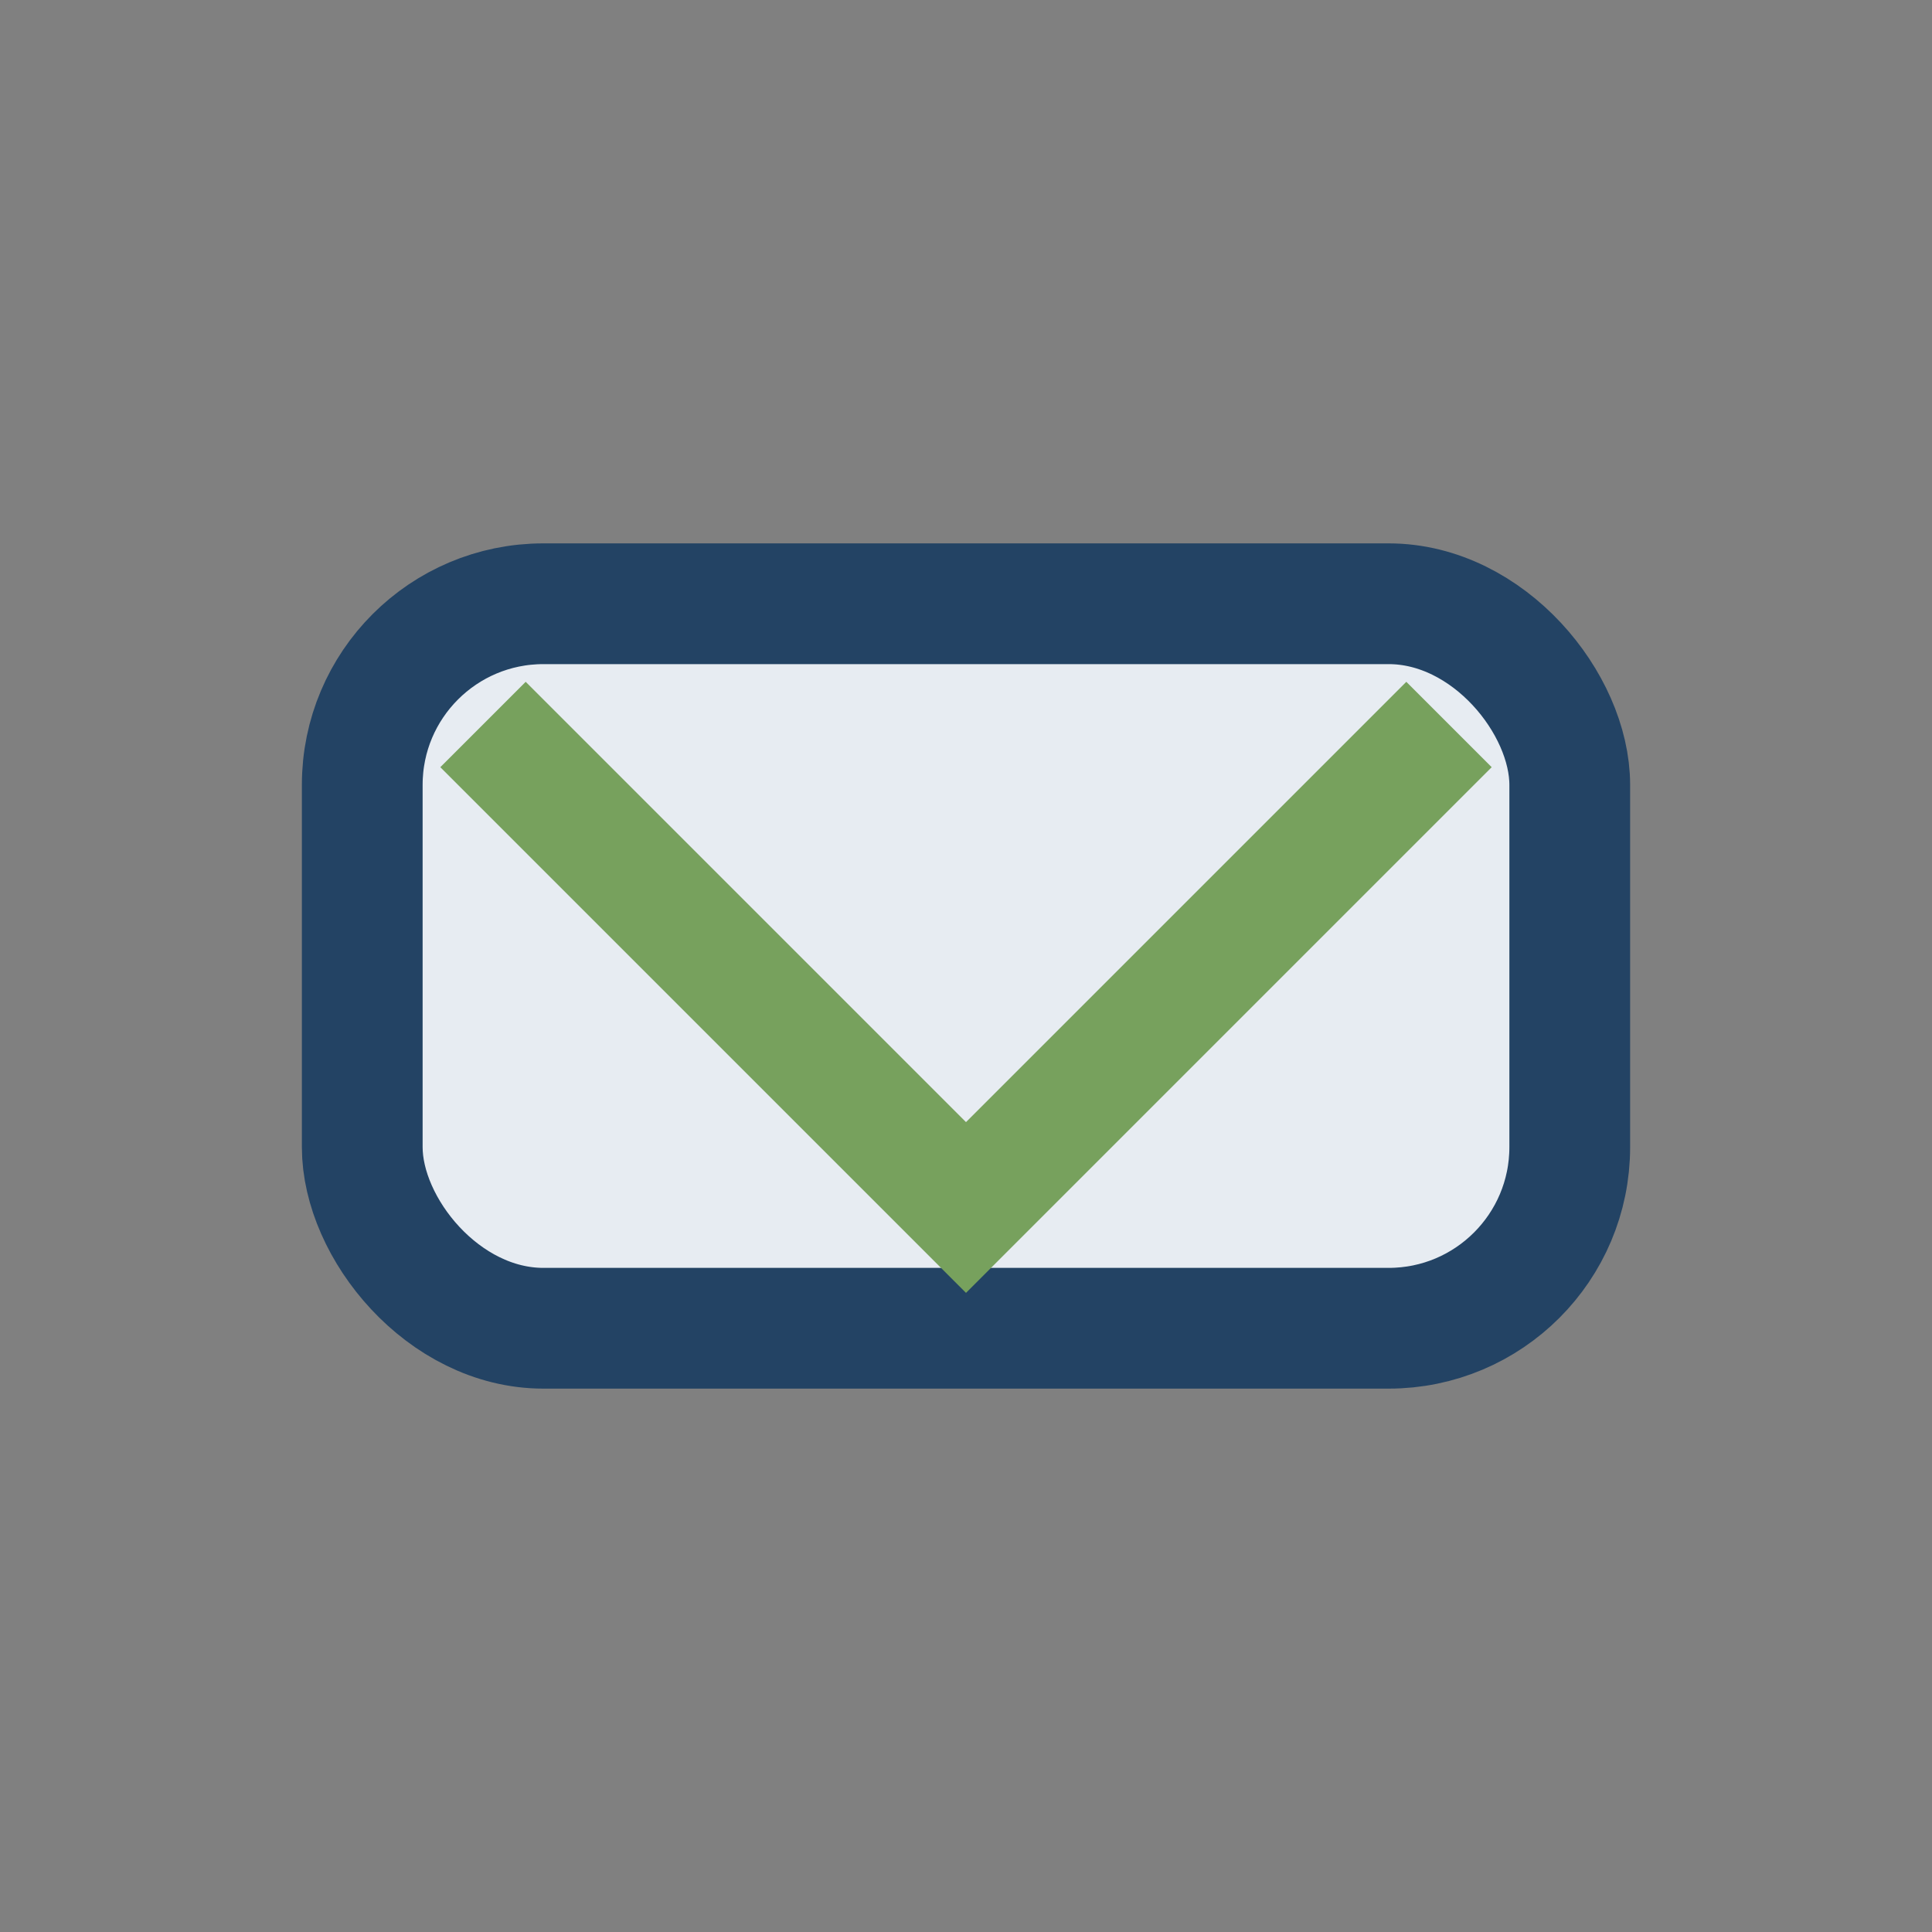 <?xml version="1.0" encoding="UTF-8"?>
<svg xmlns="http://www.w3.org/2000/svg" width="32" height="32" viewBox="0 0 32 32"><rect x="0" y="0" width="32" height="32" fill="#808080" stroke="none"/><rect x="6" y="10" width="20" height="12" rx="3" fill="#E7ECF2" stroke="#234364" stroke-width="2"/><path d="M8 12l8 8 8-8" stroke="#77A15D" stroke-width="2" fill="none"/></svg>